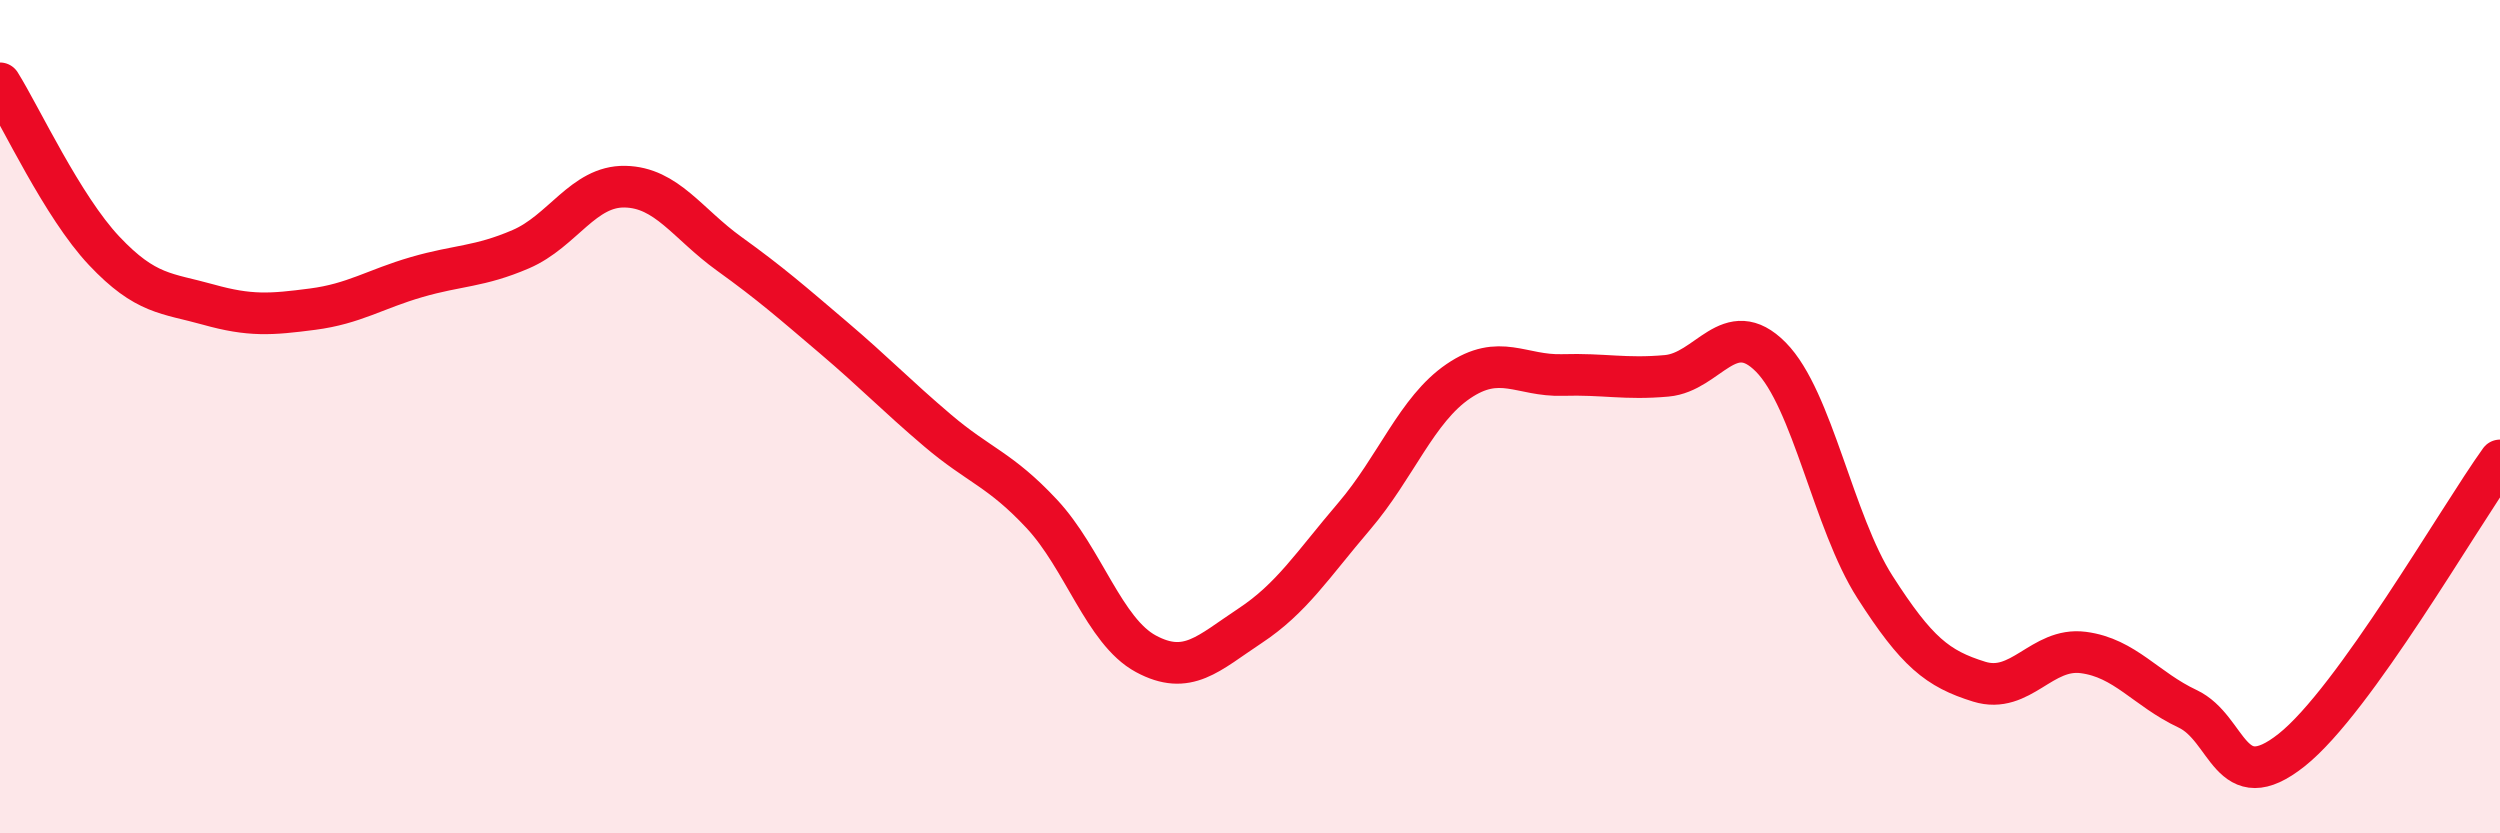 
    <svg width="60" height="20" viewBox="0 0 60 20" xmlns="http://www.w3.org/2000/svg">
      <path
        d="M 0,2 C 0.5,2.8 1.5,4.96 2.5,6.02 C 3.5,7.08 4,7.03 5,7.31 C 6,7.59 6.5,7.55 7.5,7.42 C 8.5,7.29 9,6.94 10,6.65 C 11,6.36 11.5,6.41 12.5,5.98 C 13.5,5.55 14,4.46 15,4.48 C 16,4.5 16.5,5.37 17.5,6.09 C 18.5,6.81 19,7.25 20,8.1 C 21,8.95 21.5,9.48 22.5,10.33 C 23.5,11.18 24,11.26 25,12.33 C 26,13.4 26.5,15.15 27.5,15.69 C 28.5,16.23 29,15.68 30,15.02 C 31,14.36 31.5,13.56 32.5,12.39 C 33.5,11.22 34,9.83 35,9.15 C 36,8.47 36.5,9.03 37.5,9 C 38.5,8.97 39,9.11 40,9.02 C 41,8.93 41.5,7.56 42.5,8.57 C 43.5,9.58 44,12.53 45,14.09 C 46,15.65 46.5,16.05 47.5,16.36 C 48.5,16.67 49,15.53 50,15.66 C 51,15.79 51.5,16.54 52.5,17.01 C 53.5,17.48 53.5,19.19 55,18 C 56.5,16.81 59,12.44 60,11.05L60 20L0 20Z"
        fill="#EB0A25"
        opacity="0.1"
        stroke-linecap="round"
        stroke-linejoin="round"
      />
      <path
        d="M 0,2 C 0.5,2.8 1.5,4.96 2.5,6.02 C 3.5,7.08 4,7.03 5,7.31 C 6,7.59 6.5,7.55 7.5,7.42 C 8.5,7.29 9,6.94 10,6.65 C 11,6.36 11.5,6.41 12.5,5.98 C 13.5,5.55 14,4.46 15,4.48 C 16,4.5 16.5,5.37 17.5,6.09 C 18.5,6.81 19,7.25 20,8.1 C 21,8.95 21.5,9.48 22.5,10.33 C 23.5,11.18 24,11.26 25,12.33 C 26,13.4 26.5,15.15 27.5,15.69 C 28.5,16.23 29,15.68 30,15.02 C 31,14.36 31.5,13.56 32.5,12.39 C 33.5,11.22 34,9.83 35,9.15 C 36,8.47 36.5,9.03 37.5,9 C 38.5,8.97 39,9.11 40,9.02 C 41,8.93 41.5,7.56 42.5,8.57 C 43.5,9.58 44,12.53 45,14.09 C 46,15.65 46.5,16.05 47.5,16.36 C 48.5,16.67 49,15.53 50,15.66 C 51,15.79 51.5,16.54 52.5,17.01 C 53.5,17.48 53.5,19.19 55,18 C 56.5,16.81 59,12.44 60,11.05"
        stroke="#EB0A25"
        stroke-width="1"
        fill="none"
        stroke-linecap="round"
        stroke-linejoin="round"
      />
    </svg>
  